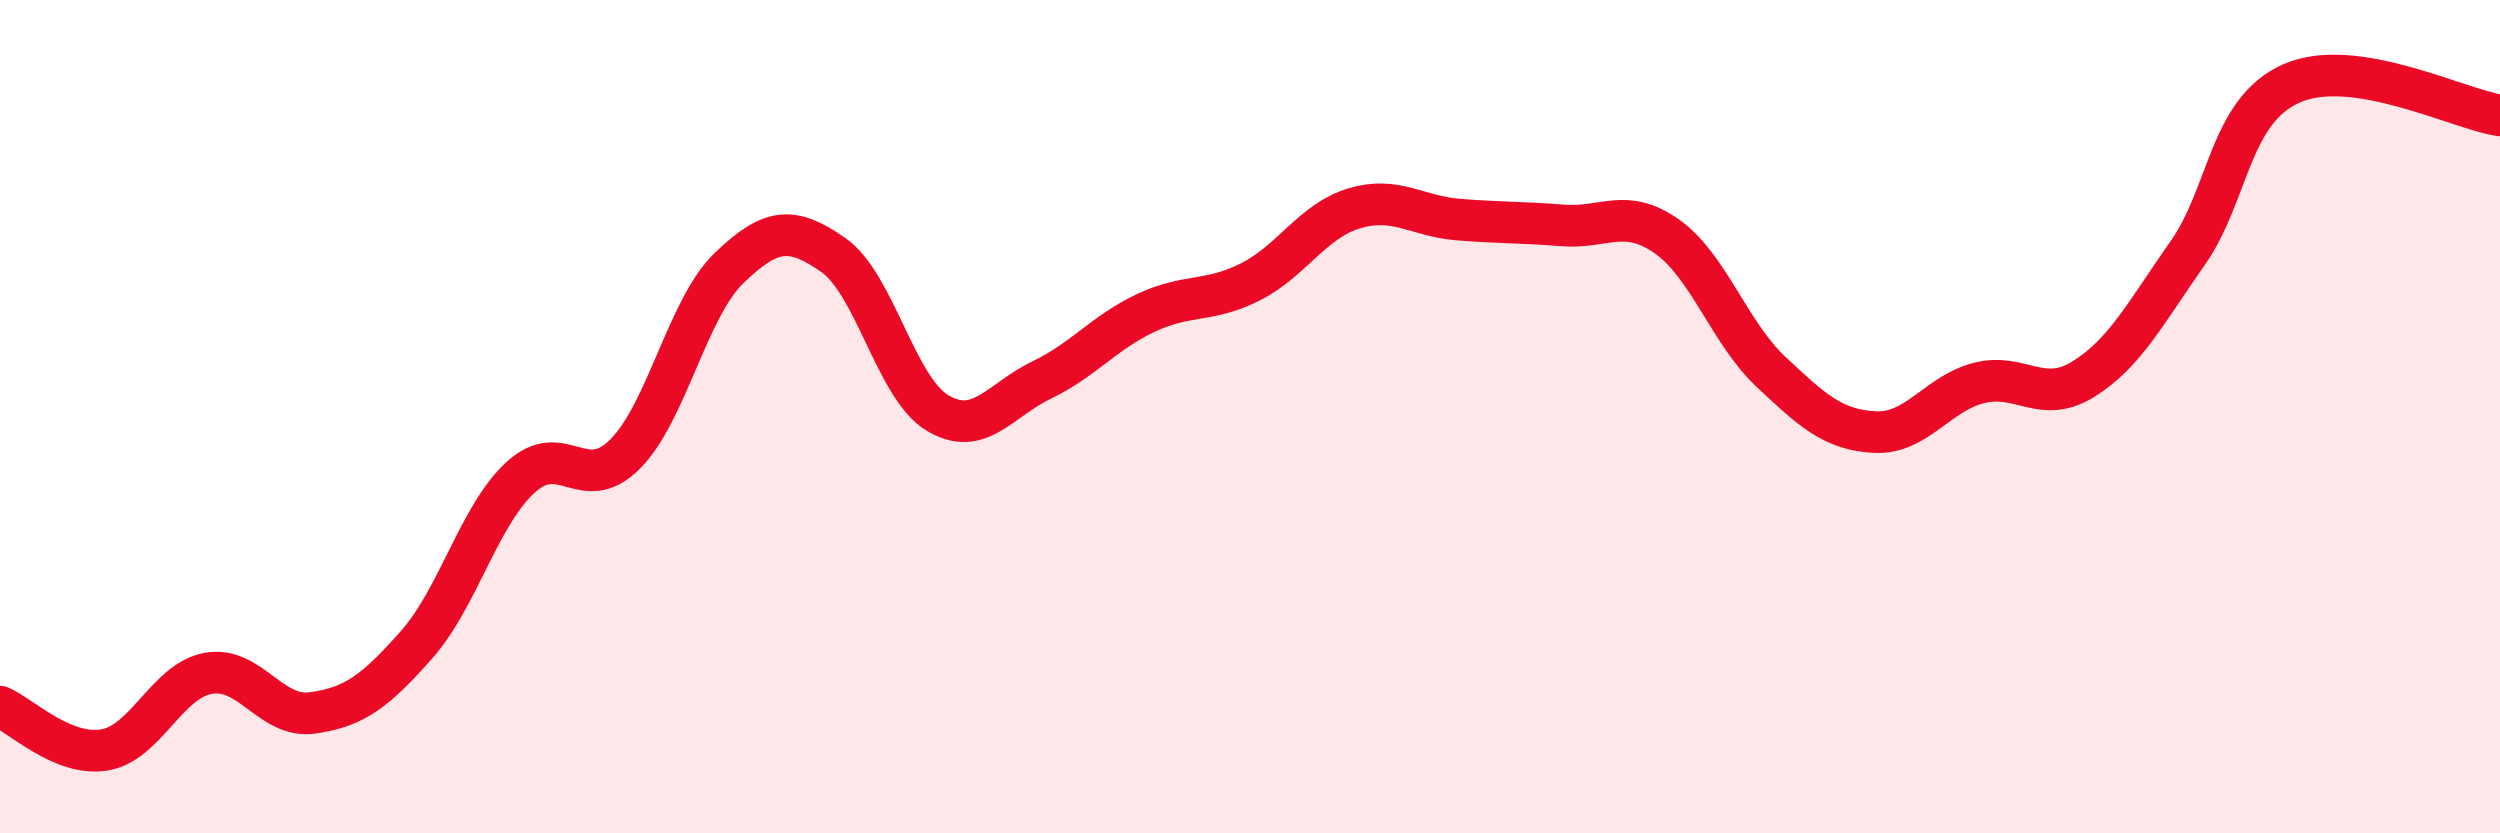 
    <svg width="60" height="20" viewBox="0 0 60 20" xmlns="http://www.w3.org/2000/svg">
      <path
        d="M 0,16.96 C 0.5,17.17 1.5,18.16 2.5,18 C 3.5,17.84 4,16.34 5,16.16 C 6,15.98 6.5,17.25 7.5,17.11 C 8.5,16.97 9,16.6 10,15.47 C 11,14.34 11.5,12.36 12.5,11.45 C 13.5,10.54 14,11.9 15,10.9 C 16,9.9 16.5,7.39 17.5,6.43 C 18.5,5.47 19,5.42 20,6.12 C 21,6.82 21.5,9.31 22.5,9.91 C 23.5,10.51 24,9.6 25,9.12 C 26,8.64 26.5,7.98 27.5,7.51 C 28.5,7.04 29,7.27 30,6.77 C 31,6.27 31.5,5.3 32.5,5 C 33.5,4.7 34,5.19 35,5.27 C 36,5.35 36.5,5.33 37.5,5.41 C 38.5,5.49 39,4.97 40,5.67 C 41,6.37 41.5,7.98 42.5,8.92 C 43.5,9.86 44,10.32 45,10.37 C 46,10.42 46.5,9.44 47.5,9.19 C 48.5,8.94 49,9.72 50,9.1 C 51,8.48 51.5,7.5 52.5,6.08 C 53.5,4.66 53.5,2.66 55,2 C 56.5,1.34 59,2.62 60,2.77L60 20L0 20Z"
        fill="#EB0A25"
        opacity="0.1"
        stroke-linecap="round"
        stroke-linejoin="round"
      />
      <path
        d="M 0,16.96 C 0.5,17.17 1.5,18.16 2.5,18 C 3.5,17.84 4,16.34 5,16.16 C 6,15.98 6.5,17.25 7.5,17.11 C 8.5,16.97 9,16.6 10,15.47 C 11,14.34 11.5,12.36 12.5,11.45 C 13.5,10.54 14,11.9 15,10.9 C 16,9.9 16.5,7.39 17.5,6.43 C 18.5,5.47 19,5.42 20,6.12 C 21,6.82 21.5,9.31 22.5,9.91 C 23.5,10.51 24,9.6 25,9.12 C 26,8.64 26.5,7.98 27.5,7.51 C 28.5,7.04 29,7.27 30,6.77 C 31,6.27 31.5,5.3 32.5,5 C 33.5,4.7 34,5.19 35,5.27 C 36,5.35 36.5,5.33 37.5,5.41 C 38.5,5.49 39,4.97 40,5.67 C 41,6.37 41.5,7.98 42.5,8.92 C 43.5,9.86 44,10.32 45,10.37 C 46,10.42 46.5,9.44 47.5,9.19 C 48.5,8.94 49,9.72 50,9.1 C 51,8.48 51.5,7.5 52.5,6.08 C 53.5,4.66 53.5,2.66 55,2 C 56.5,1.34 59,2.62 60,2.77"
        stroke="#EB0A25"
        stroke-width="1"
        fill="none"
        stroke-linecap="round"
        stroke-linejoin="round"
      />
    </svg>
  